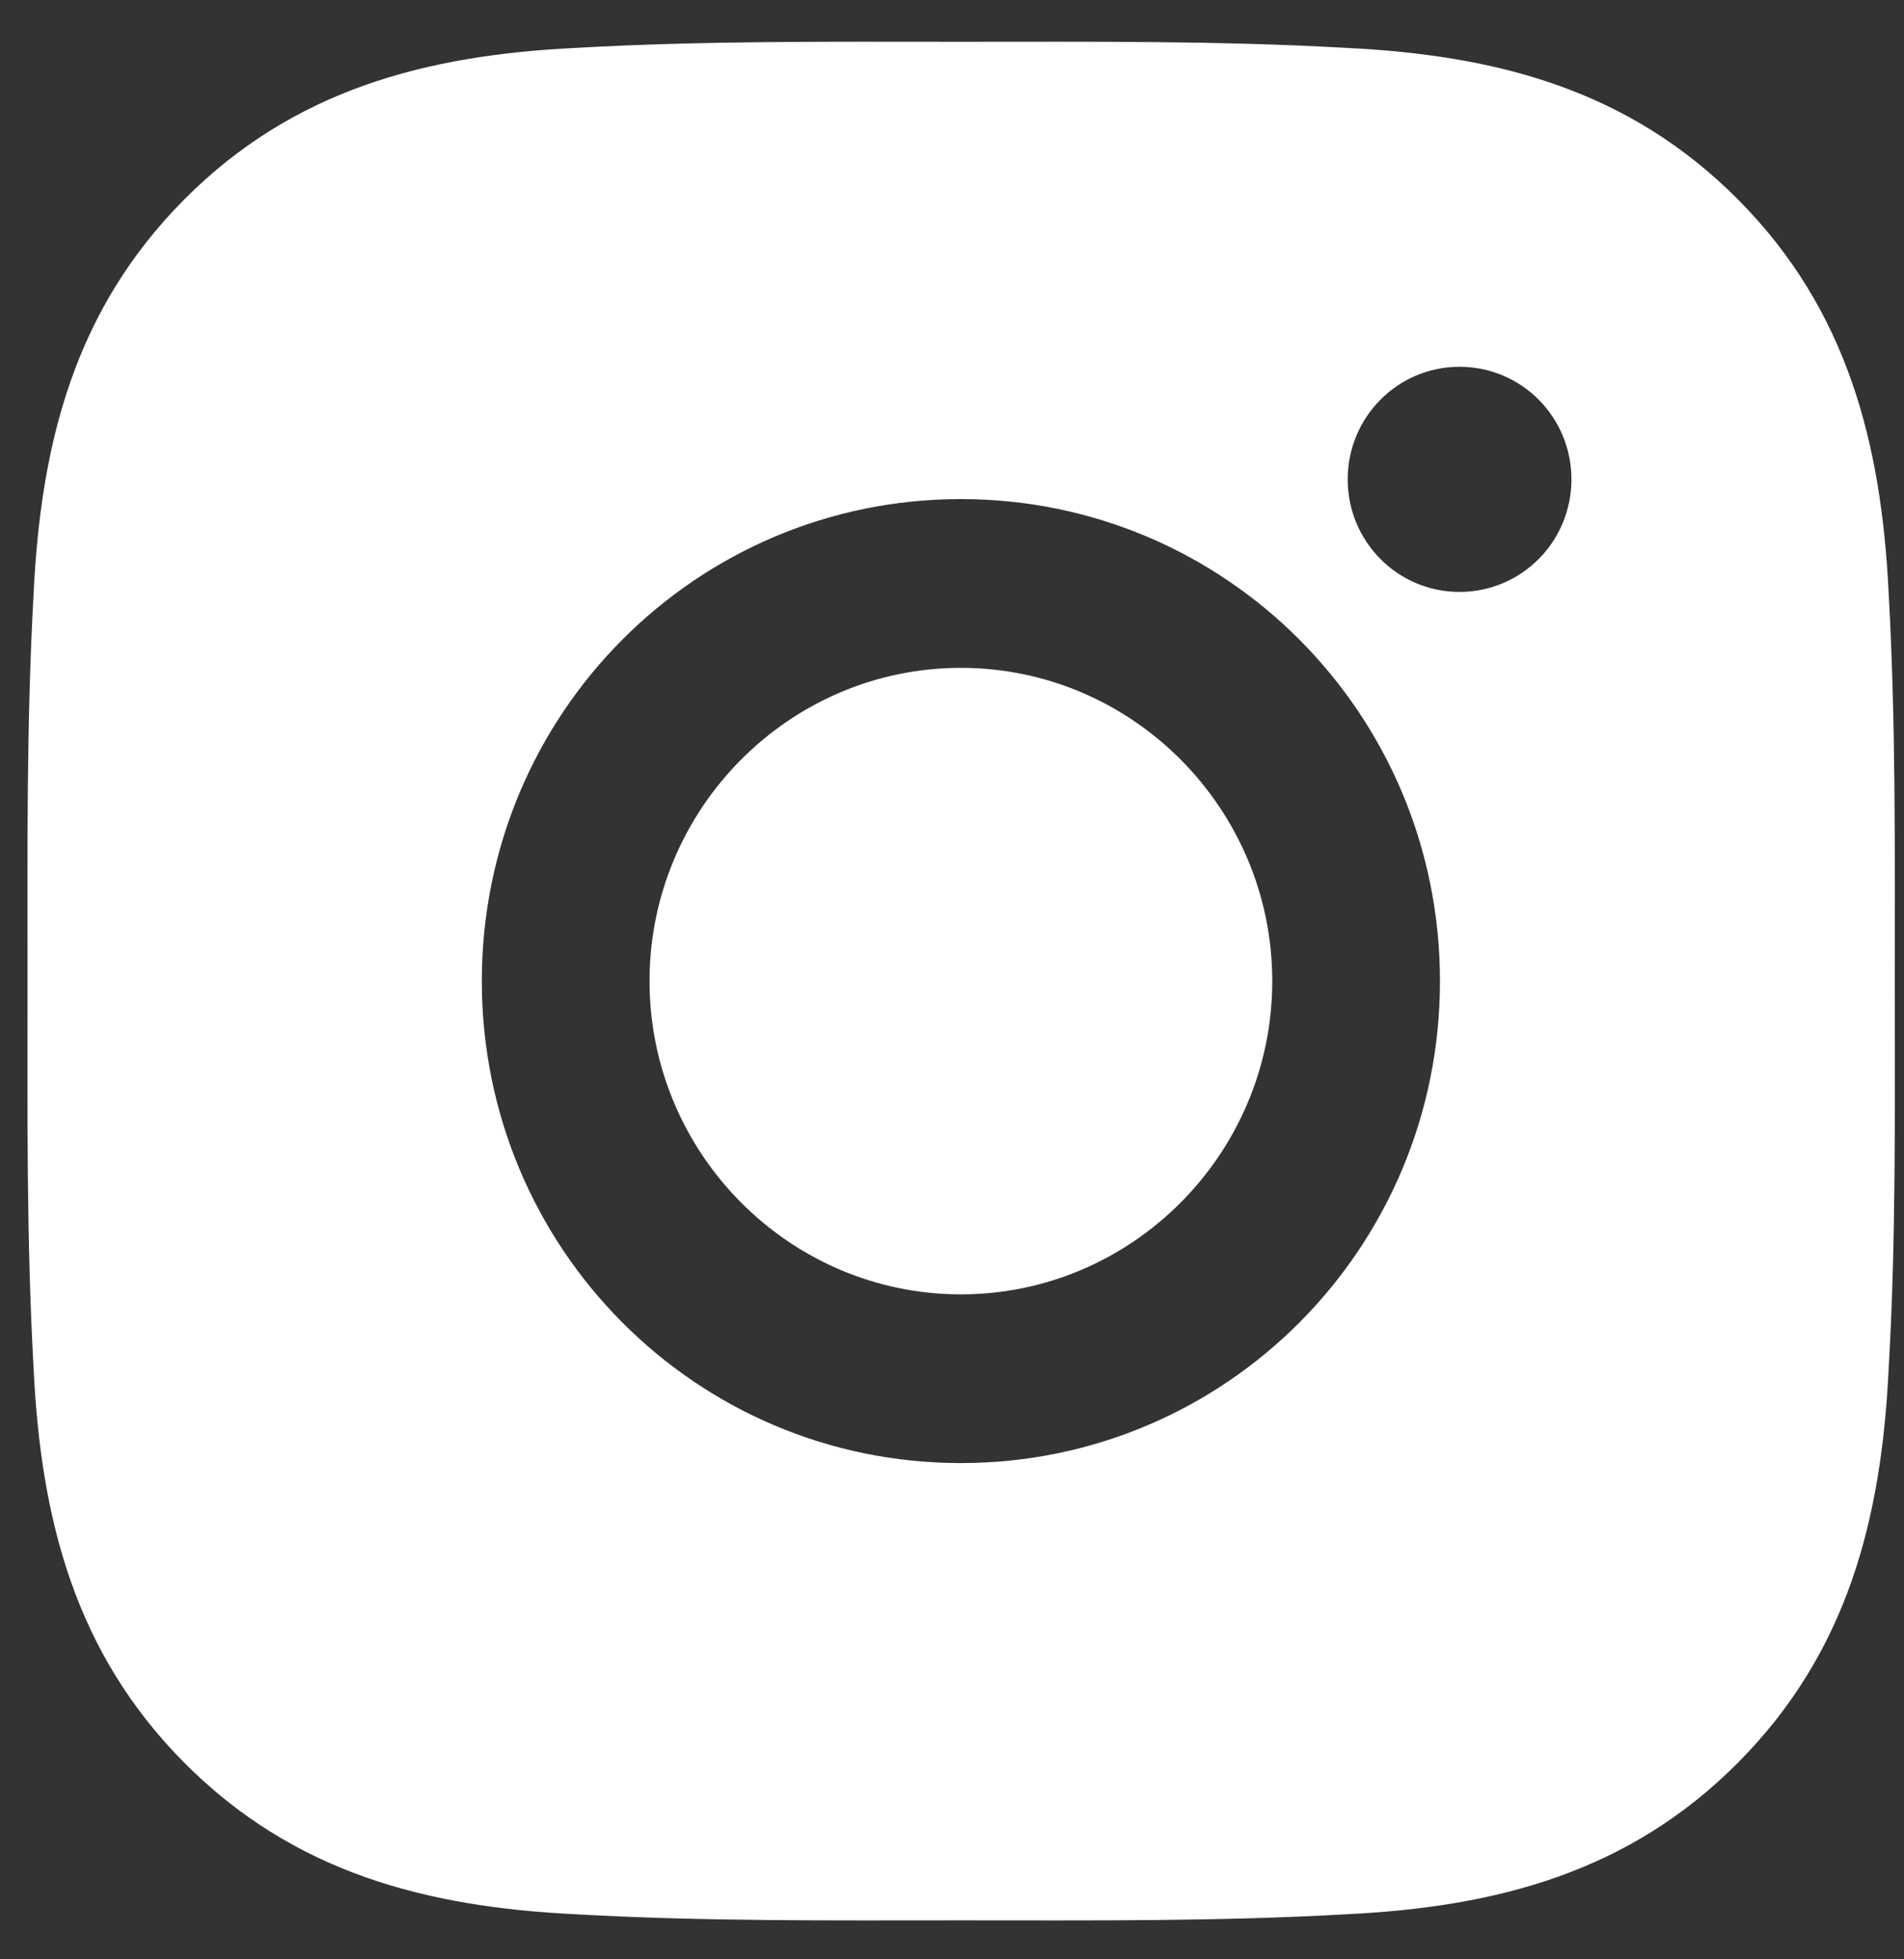 <svg width="35" height="36" viewBox="0 0 35 36" fill="none" xmlns="http://www.w3.org/2000/svg">
<rect x="0" y="0" width="35" height="36" fill="#333333" stroke="none"/>
<path d="M17.663 12.271C14.512 12.271 11.94 14.857 11.94 18.026C11.94 21.195 14.512 23.782 17.663 23.782C20.815 23.782 23.387 21.195 23.387 18.026C23.387 14.857 20.815 12.271 17.663 12.271ZM34.83 18.026C34.83 15.643 34.851 13.281 34.718 10.902C34.585 8.138 33.958 5.686 31.948 3.665C29.935 1.64 27.5 1.014 24.752 0.88C22.382 0.746 20.034 0.768 17.668 0.768C15.298 0.768 12.949 0.746 10.583 0.88C7.835 1.014 5.397 1.644 3.387 3.665C1.373 5.69 0.751 8.138 0.618 10.902C0.485 13.285 0.506 15.647 0.506 18.026C0.506 20.405 0.485 22.771 0.618 25.15C0.751 27.914 1.378 30.366 3.387 32.387C5.401 34.412 7.835 35.038 10.583 35.172C12.953 35.306 15.302 35.284 17.668 35.284C20.038 35.284 22.387 35.306 24.752 35.172C27.5 35.038 29.939 34.408 31.948 32.387C33.962 30.362 34.585 27.914 34.718 25.15C34.855 22.771 34.83 20.41 34.83 18.026ZM17.663 26.882C12.79 26.882 8.857 22.927 8.857 18.026C8.857 13.125 12.79 9.17 17.663 9.17C22.537 9.17 26.47 13.125 26.47 18.026C26.47 22.927 22.537 26.882 17.663 26.882ZM26.83 10.876C25.693 10.876 24.774 9.952 24.774 8.808C24.774 7.663 25.693 6.739 26.83 6.739C27.968 6.739 28.887 7.663 28.887 8.808C28.887 9.079 28.834 9.348 28.731 9.599C28.628 9.851 28.477 10.079 28.285 10.271C28.094 10.463 27.868 10.615 27.618 10.719C27.368 10.823 27.101 10.876 26.83 10.876Z" fill="white"/>
</svg>
